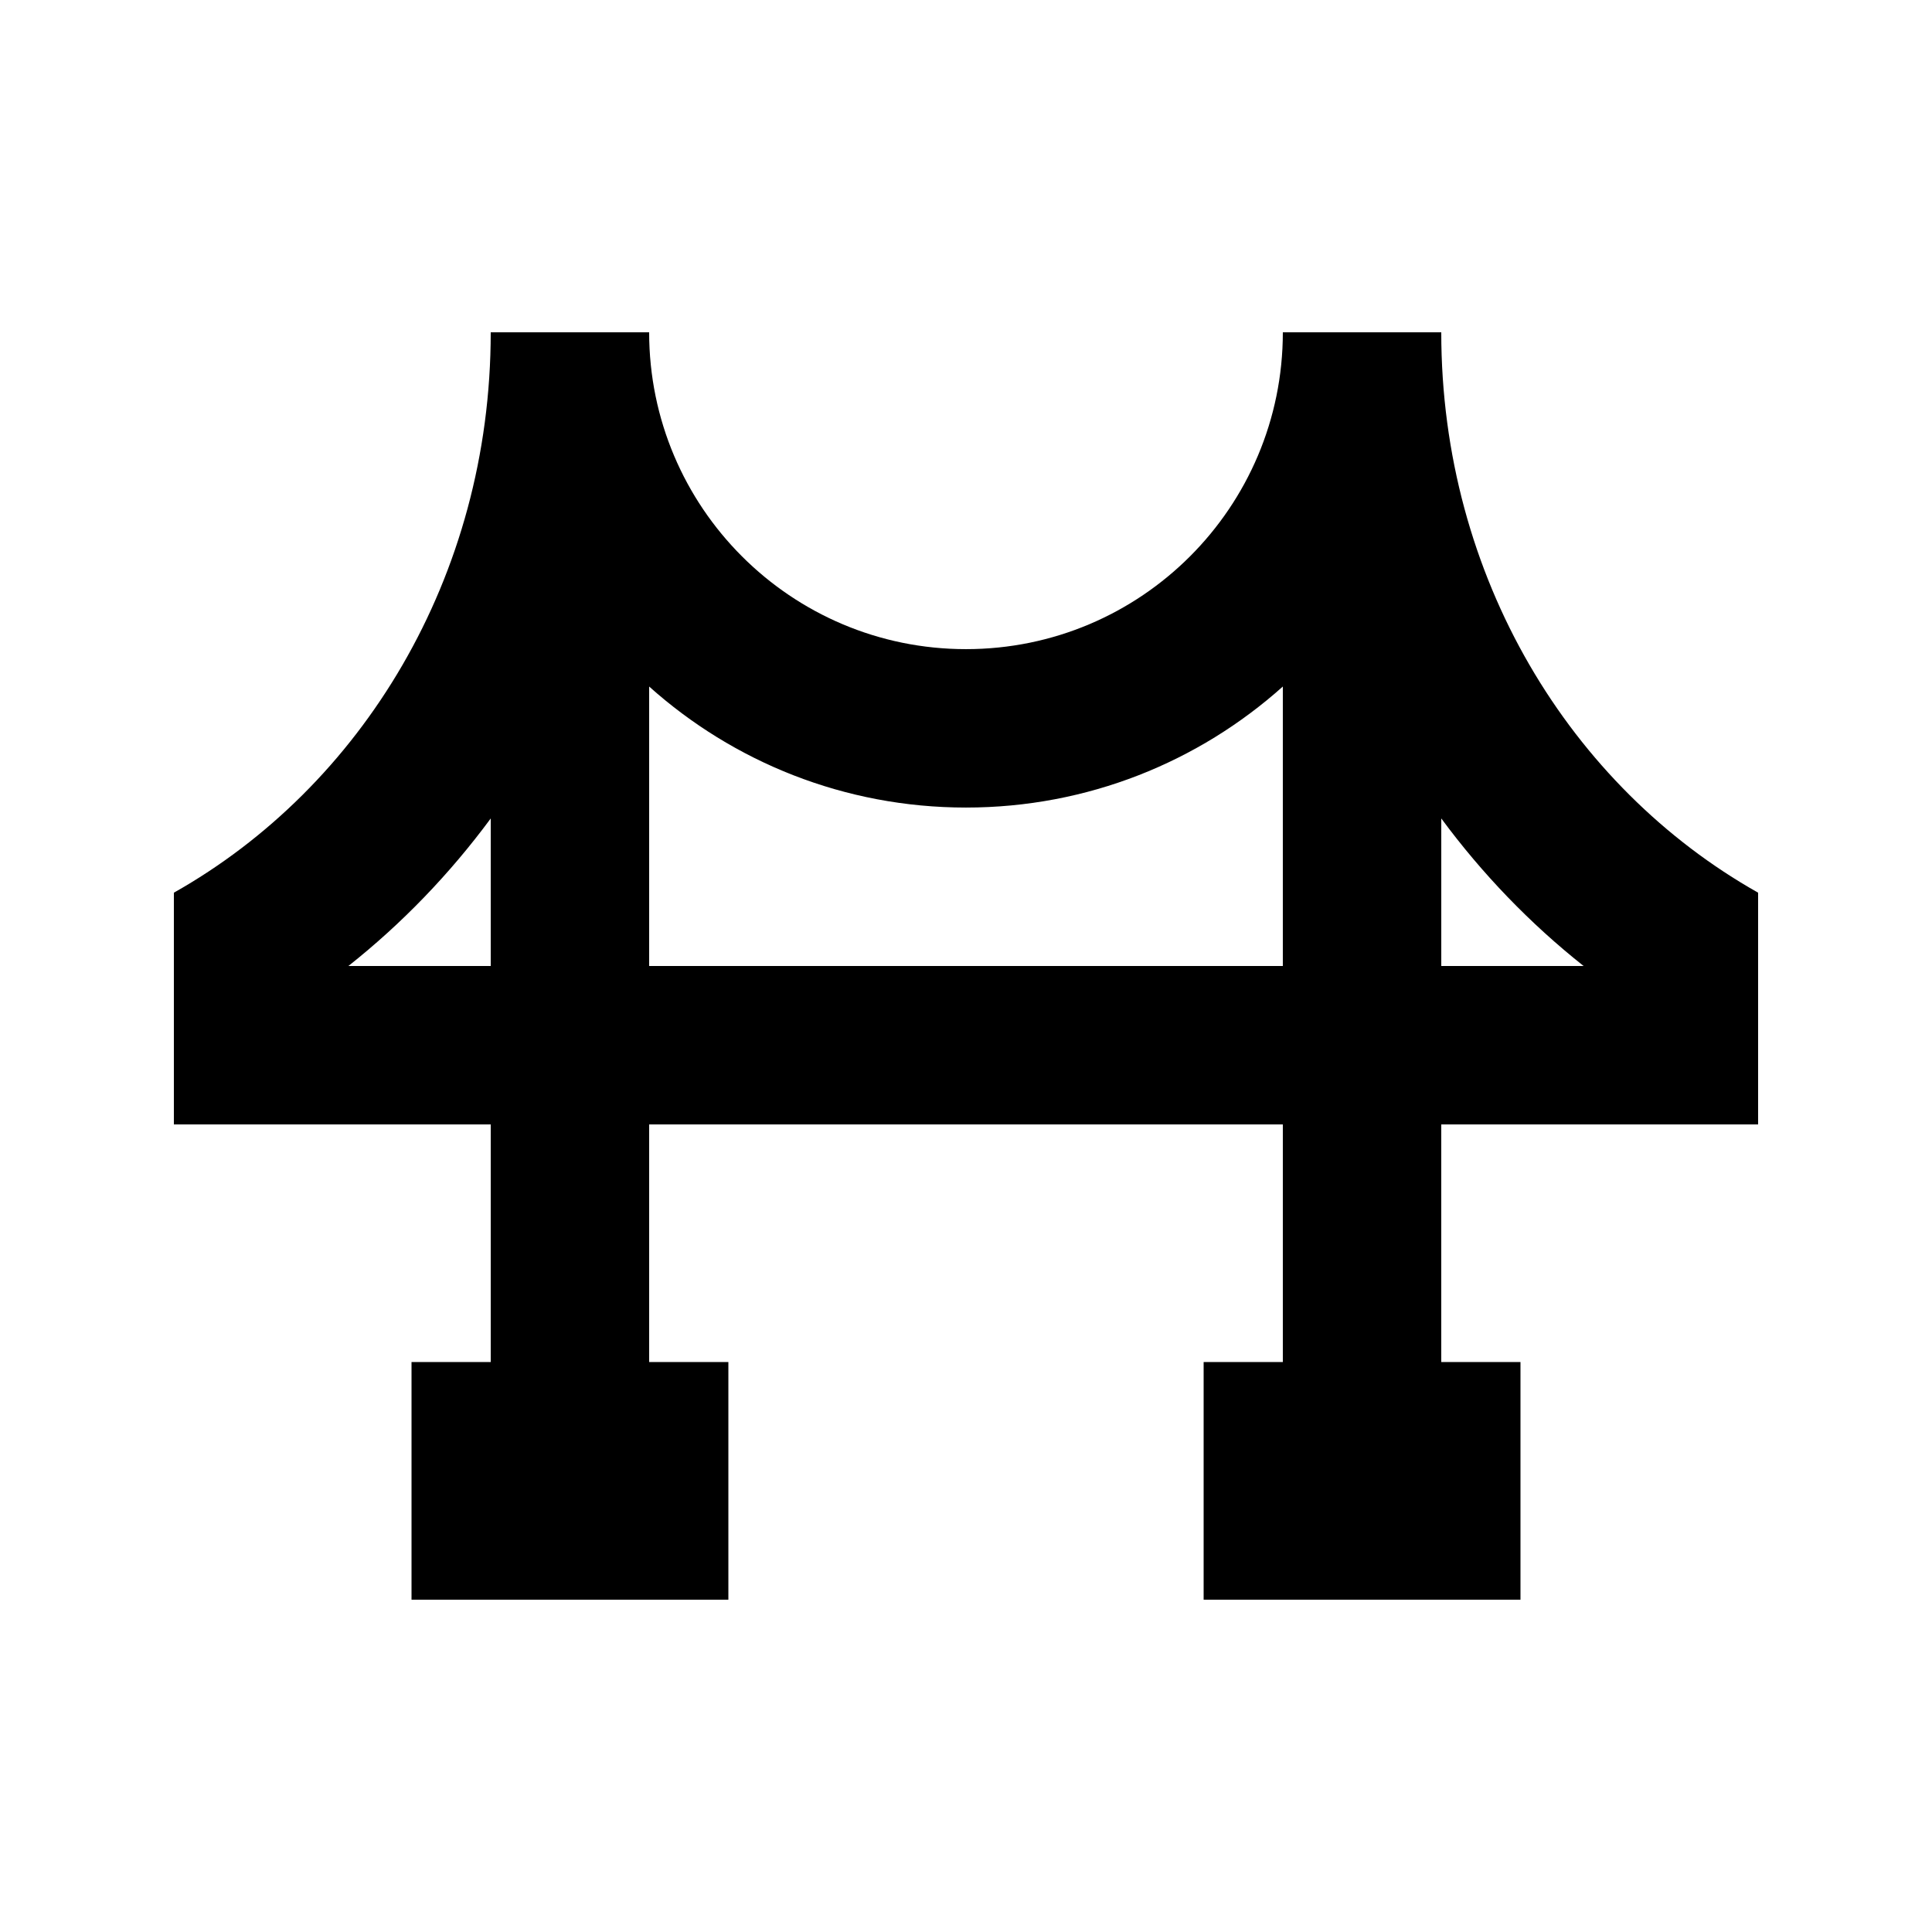 <?xml version="1.0" encoding="UTF-8"?>
<!-- Uploaded to: ICON Repo, www.iconrepo.com, Generator: ICON Repo Mixer Tools -->
<svg fill="#000000" width="800px" height="800px" version="1.1" viewBox="144 144 512 512" xmlns="http://www.w3.org/2000/svg">
 <path d="m274.05 441.98v62.973h-20.992v62.977h83.969v-62.977h-20.992v-62.973h167.93v62.973h-20.988v62.977h83.965v-62.977h-20.992v-62.973h83.969v-61.41c-49.625-27.984-83.969-83.488-83.969-148.51h-41.984c0 46.375-37.594 83.969-83.965 83.969-46.375 0-83.969-37.594-83.969-83.969h-41.984c0 65.023-34.34 120.53-83.969 148.51v61.41zm-37.715-41.984h37.715v-39.098c-10.859 14.707-23.543 27.871-37.715 39.098zm79.699-74.059v74.059h167.93v-74.059c-22.281 19.945-51.707 32.074-83.965 32.074-32.262 0-61.688-12.129-83.969-32.074zm209.92 34.961v39.098h37.715c-14.168-11.227-26.855-24.391-37.715-39.098z" fill-rule="evenodd"/>
</svg>